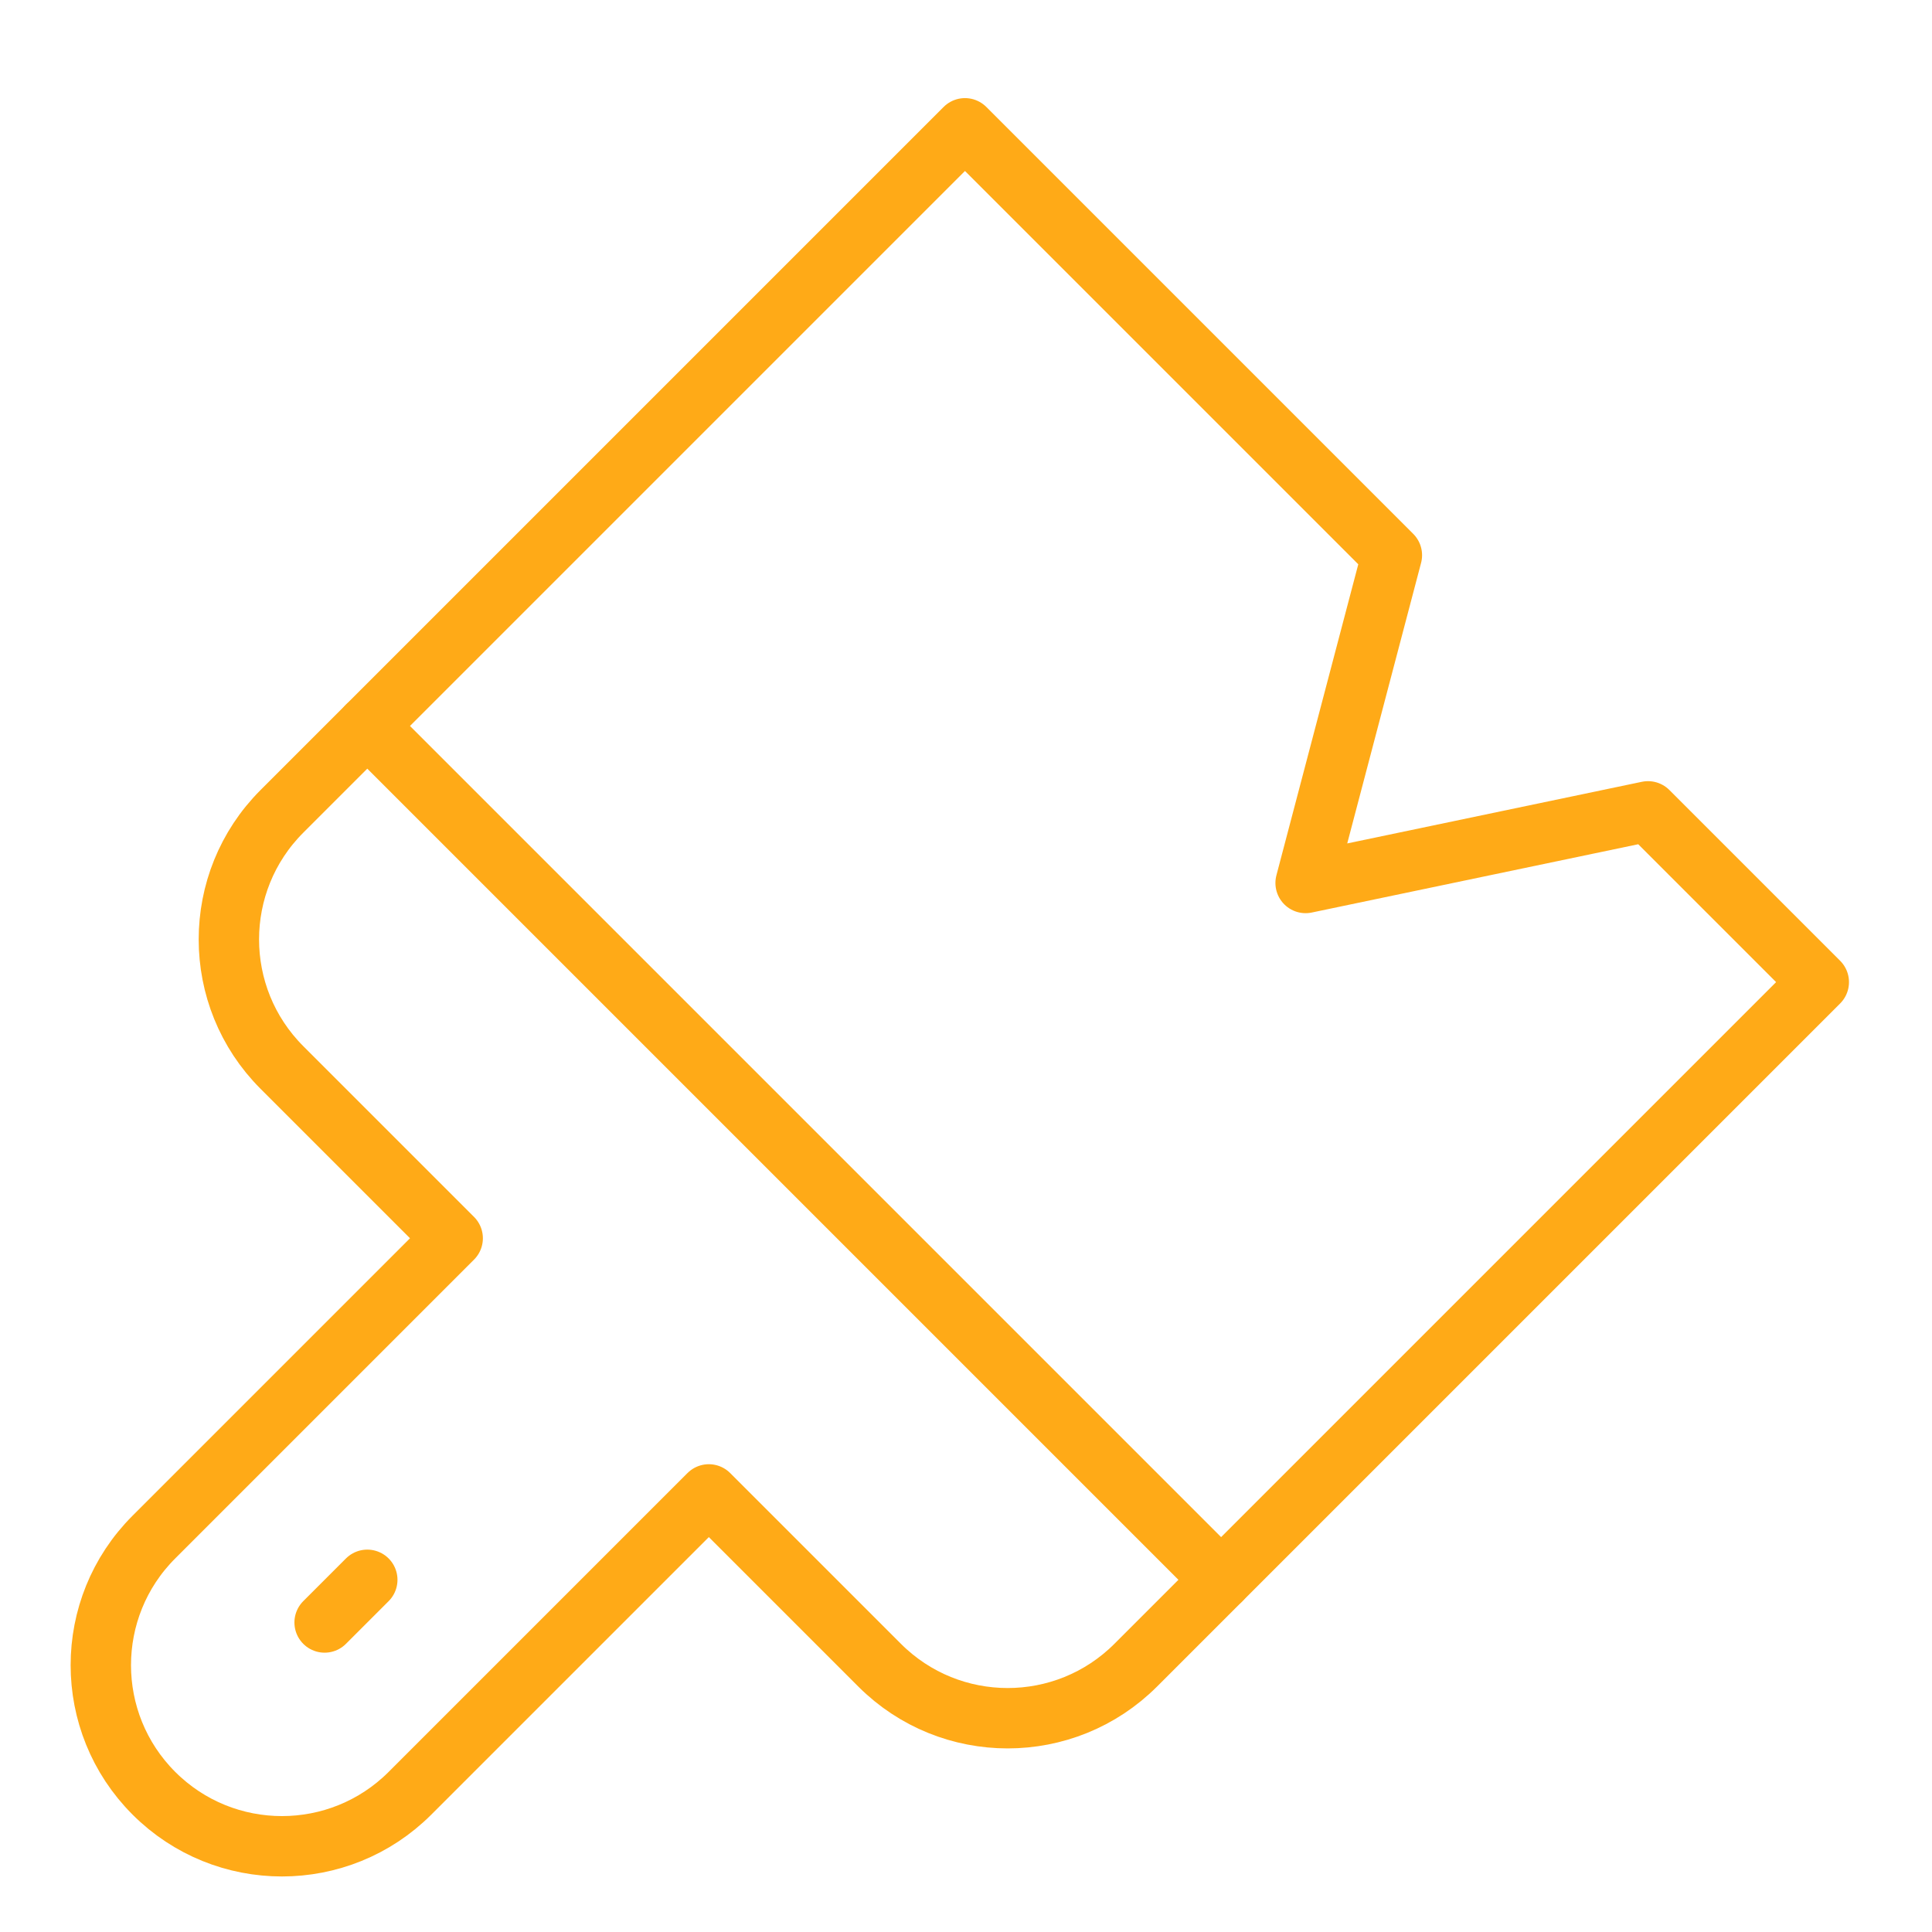 <svg width="64" height="64" viewBox="0 0 64 64" fill="none" xmlns="http://www.w3.org/2000/svg">
<path d="M12.167 52.333L10.753 53.747" stroke="#FFAA17" stroke-width="2" stroke-linecap="round" stroke-linejoin="round"/>
<path d="M12.167 24.049L31.966 4.25L46.108 18.392L43.25 29.25L54.593 26.877L60.25 32.534L40.451 52.333" stroke="#FFAA17" stroke-width="2" stroke-linecap="round" stroke-linejoin="round"/>
<path d="M12.167 24.049L9.339 26.877C6.996 29.22 6.996 33.019 9.339 35.362L14.996 41.019L5.097 50.918C2.754 53.261 2.754 57.06 5.097 59.403C7.44 61.746 11.239 61.746 13.582 59.403L23.481 49.504L29.138 55.161C31.481 57.504 35.28 57.504 37.623 55.161L40.451 52.333L12.167 24.049Z" stroke="#FFAA17" stroke-width="2" stroke-linecap="round" stroke-linejoin="round"/>
</svg>
